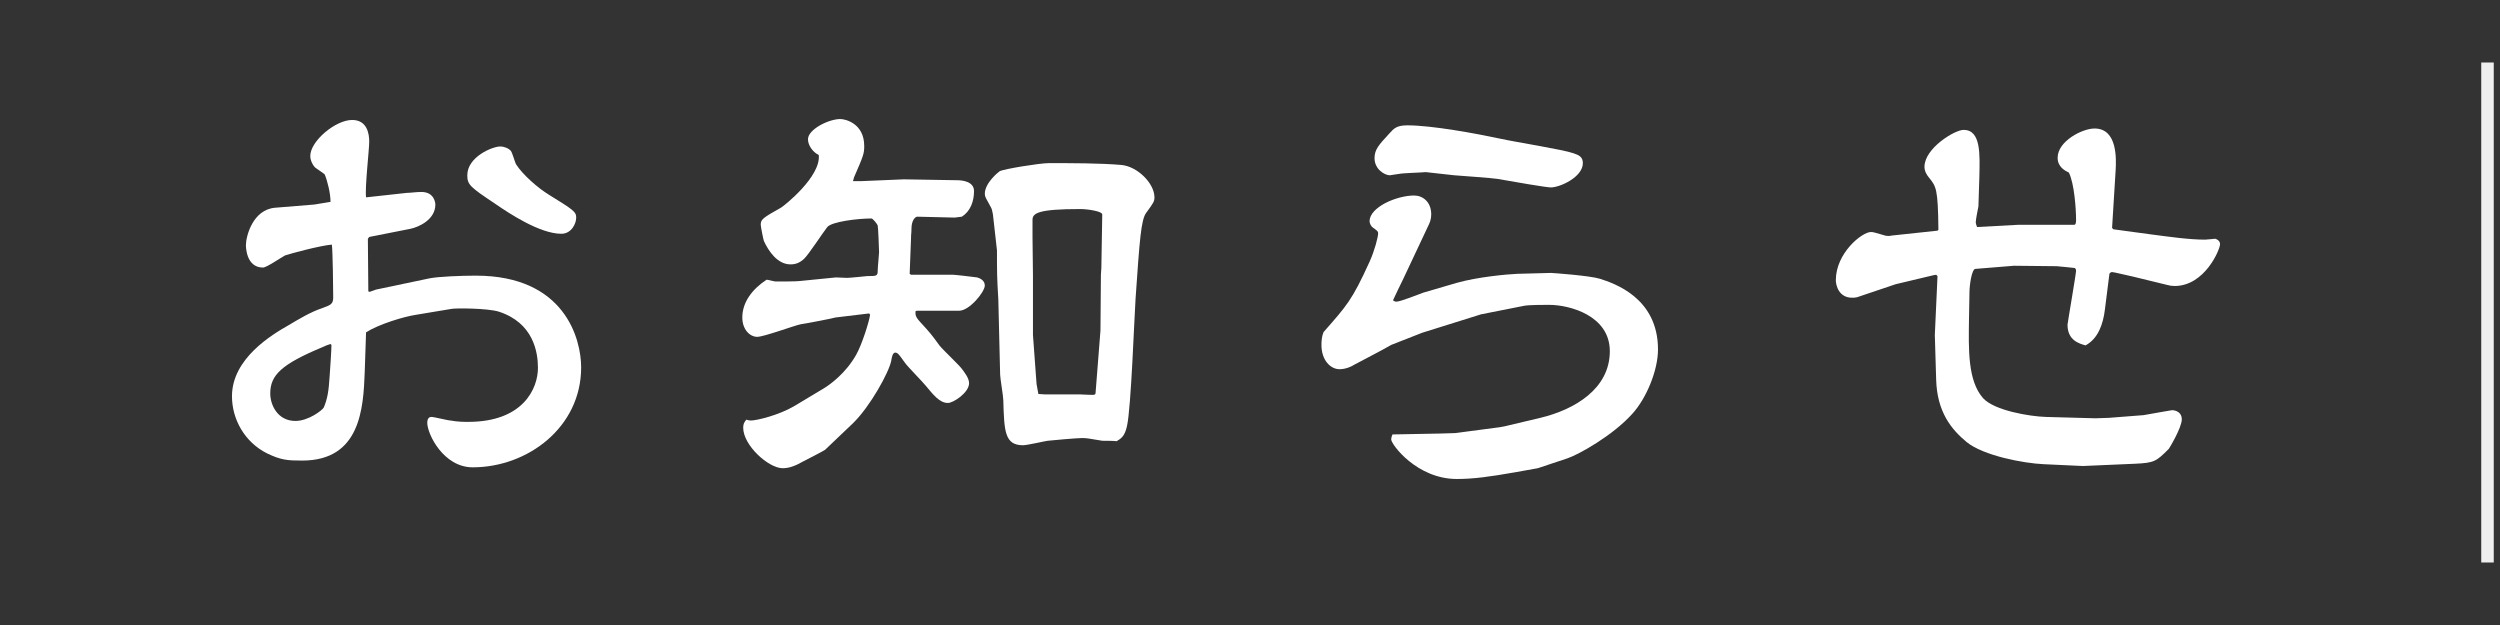 <?xml version="1.0" encoding="utf-8"?>
<!-- Generator: Adobe Illustrator 15.0.0, SVG Export Plug-In  -->
<!DOCTYPE svg PUBLIC "-//W3C//DTD SVG 1.1//EN" "http://www.w3.org/Graphics/SVG/1.1/DTD/svg11.dtd">
<svg version="1.1"
	 xmlns="http://www.w3.org/2000/svg" xmlns:xlink="http://www.w3.org/1999/xlink" xmlns:a="http://ns.adobe.com/AdobeSVGViewerExtensions/3.0/"
	 x="0px" y="0px" width="200px" height="50px" viewBox="-14.6 -5 200 50" enable-background="new -14.6 -5 200 50"
	 xml:space="preserve">
<rect x="-14.6" y="-5" width="200" height="50" fill="#333333" stroke="none"/>
<defs>
</defs>
<g>
	<path fill="#FFFFFF" d="M10.547,11.363l1.295-0.216c0-0.684-0.252-1.691-0.467-2.195c-0.108-0.108-0.721-0.504-0.793-0.576
		c-0.215-0.252-0.359-0.576-0.359-0.9c0-1.188,2.016-2.879,3.348-2.879c1.188,0,1.367,1.08,1.367,1.728s-0.359,3.744-0.252,4.463
		l3.276-0.36c0.288,0,0.756-0.072,1.151-0.072c1.045,0,1.116,0.9,1.116,1.008c0,1.188-1.296,1.8-2.016,1.944l-3.276,0.648
		l-0.107,0.144l0.036,4.211l0.108,0.036l0.504-0.18l4.283-0.9c0.72-0.144,2.556-0.216,3.707-0.216c7.127,0,8.424,5.075,8.424,7.343
		c0,4.788-4.284,7.991-8.676,7.991c-2.34,0-3.635-2.663-3.635-3.563c0-0.144,0.035-0.468,0.323-0.468
		c0.253,0,1.332,0.288,1.548,0.288c0.576,0.107,1.08,0.107,1.404,0.107c4.428,0,5.579-2.699,5.579-4.319
		c0-1.26-0.36-3.6-3.132-4.499c-0.936-0.288-3.563-0.288-3.815-0.216l-2.808,0.468c-0.972,0.144-2.988,0.756-3.996,1.403
		l-0.107,3.168c-0.107,2.88-0.324,7.091-5.004,7.091c-1.151,0-1.691-0.035-2.807-0.575c-1.801-0.9-2.809-2.736-2.809-4.572
		c0-3.023,3.204-4.931,4.536-5.687c0.792-0.468,1.728-1.044,2.7-1.368c0.684-0.252,0.863-0.324,0.863-0.864
		c0-0.72-0.036-3.636-0.107-4.211c-0.937,0.072-3.313,0.72-3.744,0.864c-0.288,0.144-1.477,0.972-1.764,0.972
		c-1.368,0-1.368-1.691-1.368-1.8c0-0.684,0.54-2.843,2.34-2.987L10.547,11.363z M11.842,22.521
		c-0.143,0.036-0.432,0.144-0.646,0.252C7.919,24.141,7.02,25.005,7.02,26.48c0,0.9,0.576,2.196,2.016,2.196
		c1.043,0,2.16-0.864,2.268-1.08c0.287-0.684,0.396-1.296,0.468-2.52c0.036-0.504,0.144-2.052,0.144-2.483L11.842,22.521z
		 M29.301,10.571c1.979,1.224,2.195,1.368,2.195,1.836c0,0.504-0.396,1.295-1.188,1.295c-1.729,0-4.212-1.656-5.256-2.375
		c-2.052-1.368-2.268-1.548-2.268-2.304c0-1.476,2.016-2.304,2.627-2.304c0.324,0,0.685,0.144,0.865,0.36
		c0.107,0.144,0.323,0.9,0.396,1.044C27.213,8.987,28.473,10.067,29.301,10.571z"/>
	<path fill="#FFFFFF" d="M52.271,17.194c0.072,0,0.756,0.036,0.899,0.036c0.252,0,1.584-0.144,1.62-0.144
		c0.756,0,0.828,0,0.828-0.468c0-0.252,0.107-1.26,0.107-1.44c0-0.216-0.072-2.016-0.107-2.124
		c-0.037-0.144-0.396-0.576-0.504-0.576c-1.08,0-3.168,0.252-3.528,0.684c-0.323,0.396-1.512,2.231-1.872,2.556
		c-0.359,0.324-0.684,0.432-1.079,0.432c-1.044,0-1.765-1.08-2.124-1.872c-0.036-0.072-0.252-1.152-0.252-1.296
		c0-0.432,0.145-0.54,1.619-1.368c0.252-0.144,3.204-2.484,3.024-4.211c-0.504-0.252-0.864-0.792-0.864-1.26
		c0-0.792,1.656-1.62,2.592-1.62c0.359,0,1.908,0.324,1.908,2.16c0,0.612-0.072,0.792-0.792,2.448
		c-0.036,0.036-0.072,0.288-0.108,0.36h0.648l3.42-0.144l4.283,0.072c0.324,0,1.332,0.072,1.332,0.864
		c0,0.828-0.289,1.62-0.973,2.052l-0.576,0.072l-2.987-0.072c-0.144,0-0.468,0.252-0.468,0.972c0,0.36-0.036,0.396-0.036,0.792
		l-0.108,2.808l0.108,0.072h3.348c0.181,0,1.692,0.18,1.944,0.216c0.252,0.072,0.611,0.252,0.611,0.648
		c0,0.504-1.224,2.016-2.052,2.016H58.75l-0.107,0.036c-0.036,0.468,0.072,0.54,0.863,1.404c0.396,0.432,0.9,1.115,1.044,1.331
		c0.252,0.324,1.548,1.548,1.765,1.836c0.252,0.324,0.611,0.792,0.611,1.188c0,0.756-1.26,1.583-1.691,1.583
		c-0.685,0-1.188-0.684-1.764-1.367c-0.252-0.324-1.477-1.548-1.692-1.872c-0.396-0.54-0.54-0.792-0.756-0.792
		s-0.288,0.396-0.323,0.648c-0.181,0.936-1.692,3.671-3.061,5.003l-2.231,2.124c-0.072,0.071-1.548,0.828-1.764,0.936
		c-0.504,0.288-1.044,0.54-1.62,0.54c-1.152,0-3.168-1.836-3.168-3.239c0-0.288,0.072-0.433,0.252-0.648
		c0.072,0.036,0.252,0.072,0.36,0.072c0.468,0,2.269-0.432,3.528-1.188l2.339-1.404c0.468-0.288,1.728-1.188,2.556-2.664
		c0.469-0.827,1.044-2.663,1.116-3.203l-0.072-0.108l-2.7,0.324c-0.035,0.036-2.447,0.504-2.771,0.54
		c-0.539,0.108-2.951,1.008-3.491,1.008c-0.575,0-1.188-0.576-1.188-1.548c0-1.224,0.792-2.268,1.943-3.023
		c0.108,0,0.612,0.144,0.72,0.144c0.324,0,1.656,0,1.908-0.036L52.271,17.194z M65.301,20.397c0-0.144-0.035-1.368-0.035-1.44
		c-0.108-1.835-0.108-2.052-0.108-3.923l-0.323-2.879c-0.037-0.144-0.072-0.432-0.145-0.54c-0.432-0.792-0.504-0.864-0.504-1.116
		c0-0.864,1.08-1.728,1.188-1.8c0.324-0.18,3.204-0.648,3.924-0.648c1.871,0,4.067,0,5.795,0.144
		c1.297,0.108,2.664,1.476,2.664,2.591c0,0.324-0.072,0.432-0.648,1.224c-0.432,0.54-0.539,2.231-0.863,6.875
		c-0.107,1.62-0.359,8.747-0.684,10.187c-0.18,0.828-0.469,1.008-0.828,1.224c-0.18-0.035-1.116-0.035-1.152-0.035
		c-1.115-0.181-1.224-0.217-1.619-0.217c-0.396,0-2.448,0.181-2.736,0.217c-0.107,0-1.655,0.359-1.979,0.359
		c-1.476,0-1.512-1.115-1.583-3.6c0-0.324-0.253-1.764-0.253-2.052L65.301,20.397z M69.009,26.553h2.808
		c0.217,0,0.54,0.036,0.9,0.036c0.216,0,0.287,0,0.324-0.108l0.396-5.039l0.036-4.463l0.035-0.54l0.072-4.283
		c0-0.252-1.151-0.432-1.764-0.432c-3.348,0-3.815,0.324-3.815,0.864v1.404l0.036,3.06v4.752l0.288,3.923l0.144,0.792L69.009,26.553
		z"/>
	<path fill="#FFFFFF" d="M101.949,17.626c1.656-0.468,3.996-0.684,4.824-0.72l2.699-0.072c0.108,0,3.133,0.216,3.924,0.468
		c1.115,0.36,4.643,1.512,4.643,5.651c0,1.691-0.936,3.924-2.051,5.147c-1.584,1.764-4.32,3.275-5.184,3.563
		c-0.468,0.145-2.123,0.72-2.375,0.792l-1.801,0.324c-2.051,0.359-3.348,0.54-4.68,0.54c-3.203,0-5.254-2.772-5.254-3.168
		c0-0.072,0.035-0.252,0.107-0.396l3.815-0.072l1.188-0.036l3.563-0.468l0.396-0.072l2.879-0.684
		c2.701-0.648,5.543-2.304,5.543-5.327c0-2.844-3.203-3.708-4.858-3.708c-0.396,0-1.584,0-1.979,0.072l-3.456,0.684l-4.716,1.476
		l-2.482,0.973c-0.793,0.468-2.16,1.151-2.952,1.583c-0.216,0.145-0.685,0.36-1.188,0.36c-0.684,0-1.439-0.684-1.439-1.943
		c0-0.721,0.18-1.08,0.216-1.08c1.8-2.052,2.231-2.484,3.636-5.58c0.396-0.864,0.684-1.979,0.684-2.268
		c0-0.144-0.035-0.18-0.432-0.468c-0.107-0.072-0.252-0.288-0.252-0.504c0-1.116,2.16-2.052,3.563-2.052
		c0.685,0,1.368,0.504,1.368,1.512c0,0.36-0.108,0.648-0.217,0.864l-2.016,4.283c-0.144,0.288-0.719,1.476-0.828,1.728
		c0.037,0.036,0.181,0.108,0.252,0.108c0.361,0,1.836-0.612,2.16-0.72L101.949,17.626z M97.307,8.915
		c-0.107,0-0.648,0.108-0.721,0.108c-0.395,0-1.223-0.468-1.223-1.368c0-0.684,0.323-1.044,1.188-1.98
		c0.359-0.396,0.576-0.648,1.439-0.648c1.943,0,5.472,0.648,7.487,1.08c0.937,0.216,5.003,0.864,5.796,1.152
		c0.432,0.144,0.756,0.288,0.756,0.792c0,1.116-1.836,1.943-2.557,1.943c-0.359,0-2.879-0.432-4.283-0.684
		c-0.468-0.072-2.987-0.252-3.455-0.288c-0.037,0-1.908-0.216-2.268-0.252C99.143,8.807,97.595,8.843,97.307,8.915z"/>
	<path fill="#FFFFFF" d="M143.674,11.507c-0.035,0.18-0.215,1.044-0.215,1.296c0,0.072,0.072,0.288,0.107,0.36l3.311-0.18h4.465
		c0.143,0,0.143-0.288,0.143-0.396c0-0.9-0.143-2.916-0.574-3.779c-0.289-0.144-0.9-0.432-0.9-1.188c0-1.332,1.98-2.34,2.951-2.34
		c1.871,0,1.729,2.52,1.691,3.312l-0.287,4.644l0.107,0.108l2.916,0.396c1.656,0.216,3.131,0.432,4.428,0.432
		c0.107,0,0.756-0.072,0.791-0.072c0.037,0,0.396,0.108,0.396,0.432c0,0.432-1.225,3.348-3.635,3.348
		c-0.217,0-0.434-0.036-0.541-0.072l-2.807-0.684c-0.217-0.036-1.512-0.36-1.656-0.36c-0.072,0-0.217,0.072-0.217,0.18l-0.359,2.844
		c-0.145,1.152-0.539,2.303-1.547,2.843c-0.504-0.144-1.441-0.396-1.441-1.655c0-0.108,0.684-4.068,0.684-4.32
		c0-0.072-0.035-0.18-0.107-0.216c-0.035,0-1.295-0.144-1.439-0.144l-3.42-0.036l-3.096,0.252c-0.287,0.036-0.467,1.295-0.467,1.908
		l-0.037,2.088c-0.035,2.447-0.107,4.931,1.117,6.335c0.898,1.008,3.779,1.476,5.039,1.512l3.959,0.108l1.08-0.036l2.771-0.216
		c0.648-0.108,2.195-0.396,2.268-0.396c0.324,0,0.791,0.18,0.791,0.72c0,0.685-1.008,2.34-1.043,2.376
		c-1.008,1.008-1.152,1.116-2.699,1.188l-4.176,0.181l-3.131-0.145c-1.621-0.071-4.824-0.684-6.156-1.764
		c-1.225-1.008-2.375-2.411-2.447-5.003l-0.107-3.563l0.215-4.716l-0.107-0.108l-0.217,0.036l-3.023,0.72l-3.096,1.044
		c-0.143,0.036-0.287,0.036-0.395,0.036c-1.045,0-1.297-0.972-1.297-1.404c0-2.16,2.088-3.852,2.809-3.852
		c0.18,0,0.287,0.036,1.15,0.288c0.145,0.036,0.396,0.036,0.469,0l3.707-0.396l0.072-0.072c-0.035-3.312-0.18-3.456-0.756-4.175
		c-0.18-0.216-0.359-0.504-0.359-0.864c0-1.476,2.41-2.952,3.131-2.952c1.404,0,1.297,1.98,1.26,3.744L143.674,11.507z"/>
</g>
<line fill="none" stroke="#EFEFEF" stroke-miterlimit="10" x1="184.4" y1="0" x2="184.4" y2="40"/>
</svg>
